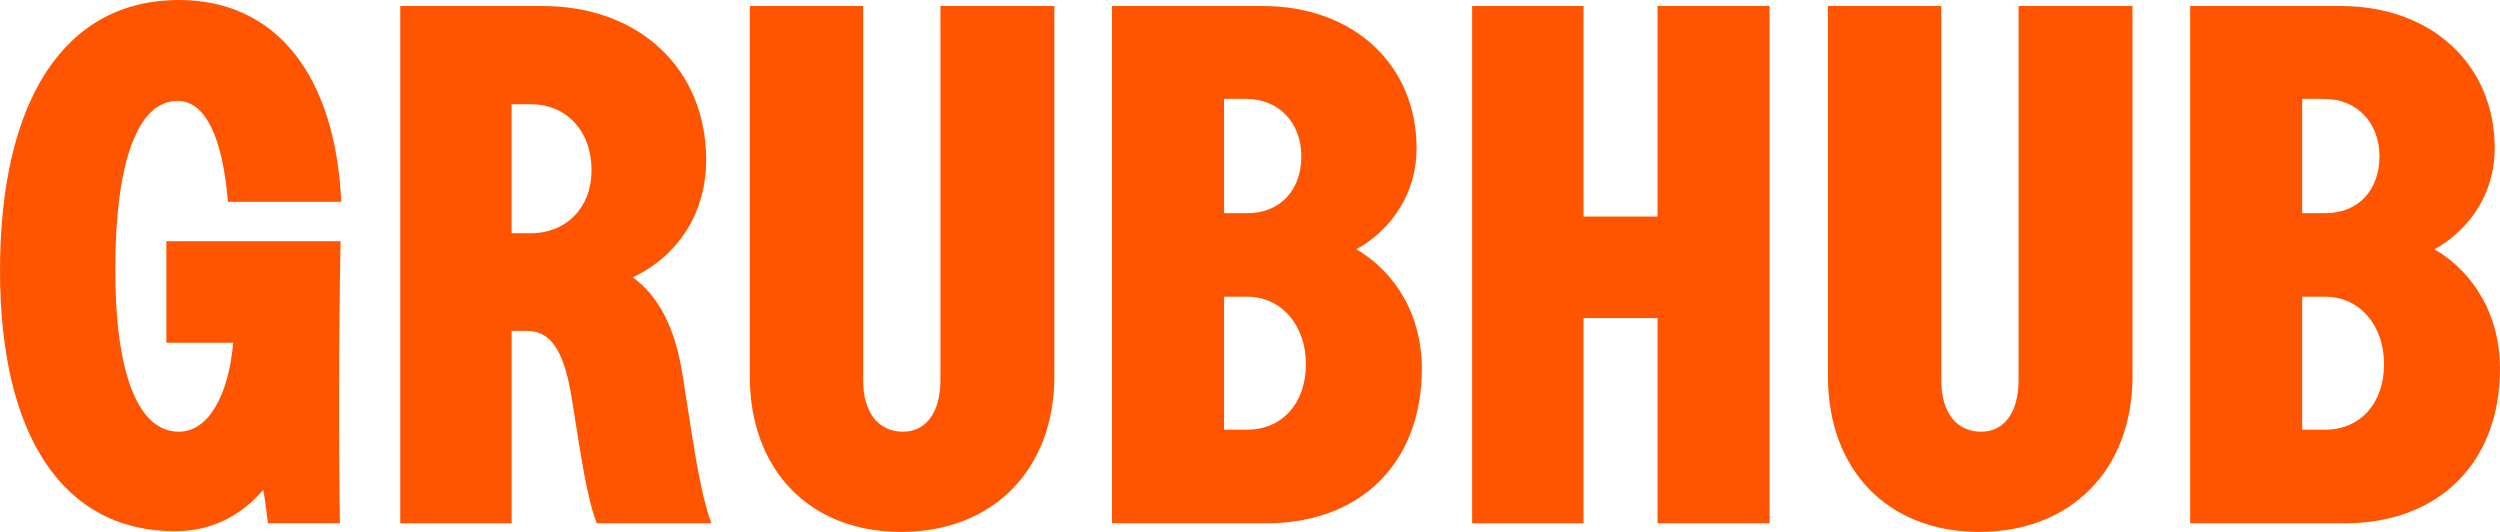 <?xml version="1.0" encoding="UTF-8"?>
<svg xmlns="http://www.w3.org/2000/svg" width="47" height="10" viewBox="0 0 47 10" fill="none">
  <path fill-rule="evenodd" clip-rule="evenodd" d="M0 5.088C0 1.859 1.232 0 3.362 0C5.197 0 6.305 1.42 6.416 3.794H4.285C4.186 2.589 3.866 1.897 3.337 1.897C2.598 1.897 2.167 3.015 2.167 5.075C2.167 6.997 2.586 8.116 3.362 8.116C3.916 8.116 4.297 7.437 4.384 6.444H3.128V4.534H6.403C6.366 6.294 6.366 8.567 6.391 9.836H5.036C5.033 9.805 5.029 9.773 5.025 9.742C5.004 9.568 4.982 9.388 4.95 9.208C4.519 9.71 3.965 9.987 3.288 9.987C1.194 9.987 0 8.204 0 5.088ZM7.525 0.113H10.197C12.044 0.113 13.276 1.319 13.276 3.003C13.276 4.008 12.747 4.812 11.896 5.214C12.402 5.579 12.697 6.194 12.832 7.049L13.017 8.23C13.139 8.997 13.251 9.511 13.374 9.838H11.22C11.108 9.561 11.011 9.109 10.899 8.431L10.739 7.425C10.592 6.571 10.345 6.22 9.901 6.22H9.619V9.838H7.525V0.113ZM9.975 4.385C10.653 4.385 11.121 3.895 11.121 3.204C11.121 2.462 10.653 1.96 9.975 1.96H9.618V4.384L9.975 4.385ZM14.096 0.113V7.073C14.096 8.831 15.217 10 16.941 10C18.665 10 19.822 8.832 19.822 7.073V0.113H17.68V7.148C17.68 7.751 17.41 8.116 16.978 8.116C16.51 8.116 16.227 7.752 16.227 7.148V0.113H14.096ZM20.906 0.113H23.738C25.451 0.113 26.632 1.22 26.632 2.789C26.632 3.618 26.177 4.309 25.499 4.686C26.251 5.126 26.731 5.943 26.731 6.923C26.731 8.744 25.537 9.838 23.812 9.838H20.906V0.113ZM23.456 4.007C24.06 4.007 24.465 3.58 24.465 2.94C24.465 2.299 24.034 1.859 23.431 1.859H23.012V4.007H23.456ZM23.443 8.078C24.108 8.078 24.551 7.576 24.551 6.847C24.551 6.119 24.096 5.578 23.443 5.578H23.012V8.078H23.443ZM31.162 9.837H33.268V0.113H31.162V4.071H29.77V0.113H27.676V9.837H29.77V5.98H31.162V9.837ZM34.365 7.073V0.113H36.496V7.148C36.496 7.752 36.779 8.116 37.247 8.116C37.679 8.116 37.949 7.751 37.949 7.148V0.113H40.091V7.073C40.091 8.832 38.933 10 37.21 10C35.486 10 34.365 8.831 34.365 7.073ZM44.007 0.113H41.175V9.838H44.081C45.806 9.838 47 8.744 47 6.923C47 5.943 46.52 5.126 45.768 4.686C46.446 4.309 46.901 3.618 46.901 2.789C46.901 1.22 45.719 0.113 44.007 0.113ZM44.734 2.94C44.734 3.58 44.327 4.007 43.724 4.007H43.281V1.859H43.7C44.302 1.859 44.734 2.299 44.734 2.94ZM44.82 6.847C44.82 7.576 44.377 8.078 43.712 8.078H43.281V5.578H43.712C44.365 5.578 44.82 6.119 44.82 6.847Z" fill="#FF5500"></path>
</svg>
